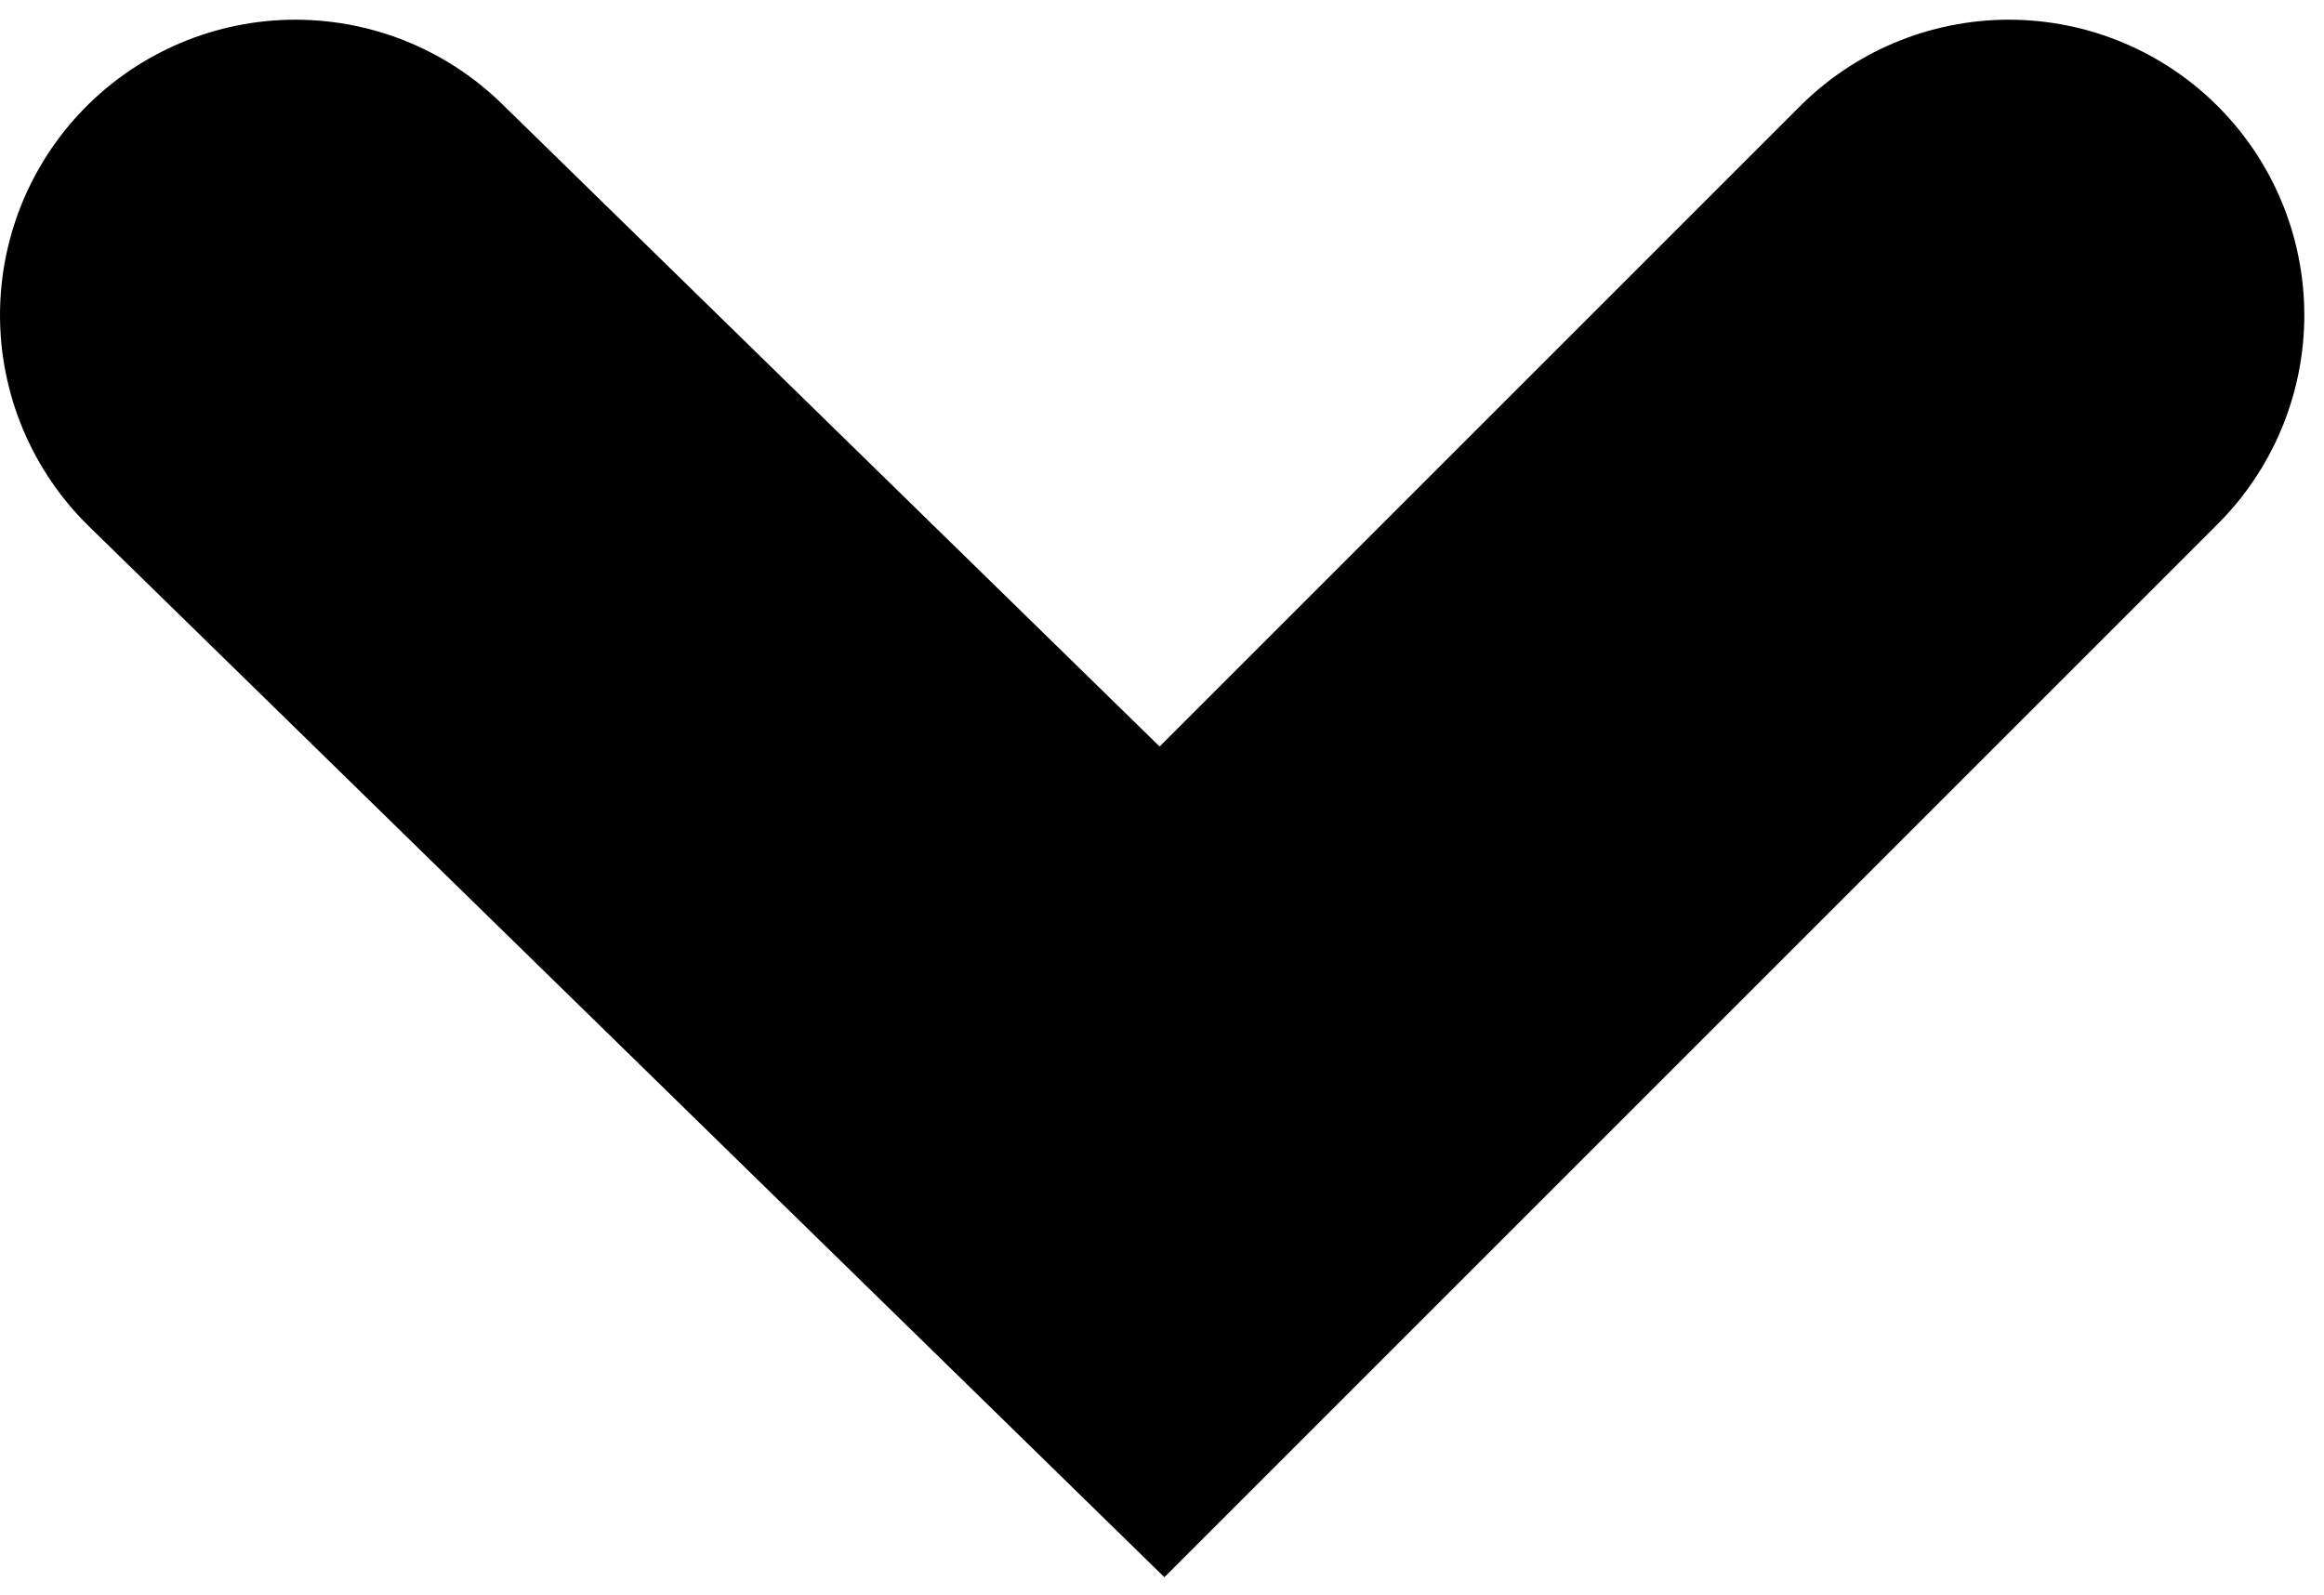 <?xml version="1.0" encoding="utf-8"?>
<!-- Generator: Adobe Illustrator 18.0.0, SVG Export Plug-In . SVG Version: 6.00 Build 0)  -->
<!DOCTYPE svg PUBLIC "-//W3C//DTD SVG 1.1//EN" "http://www.w3.org/Graphics/SVG/1.1/DTD/svg11.dtd">
<svg version="1.1" id="Layer_1" xmlns="http://www.w3.org/2000/svg" xmlns:xlink="http://www.w3.org/1999/xlink" x="0px" y="0px"
	 width="11.8px" height="8.1px" viewBox="0 0 11.8 8.1" enable-background="new 0 0 11.8 8.1" xml:space="preserve">
<polyline fill="none" stroke="#000000" stroke-width="3" stroke-linecap="round" stroke-miterlimit="10" points="10.2,1.6 5.9,5.9 
	1.5,1.6 "/>
</svg>
